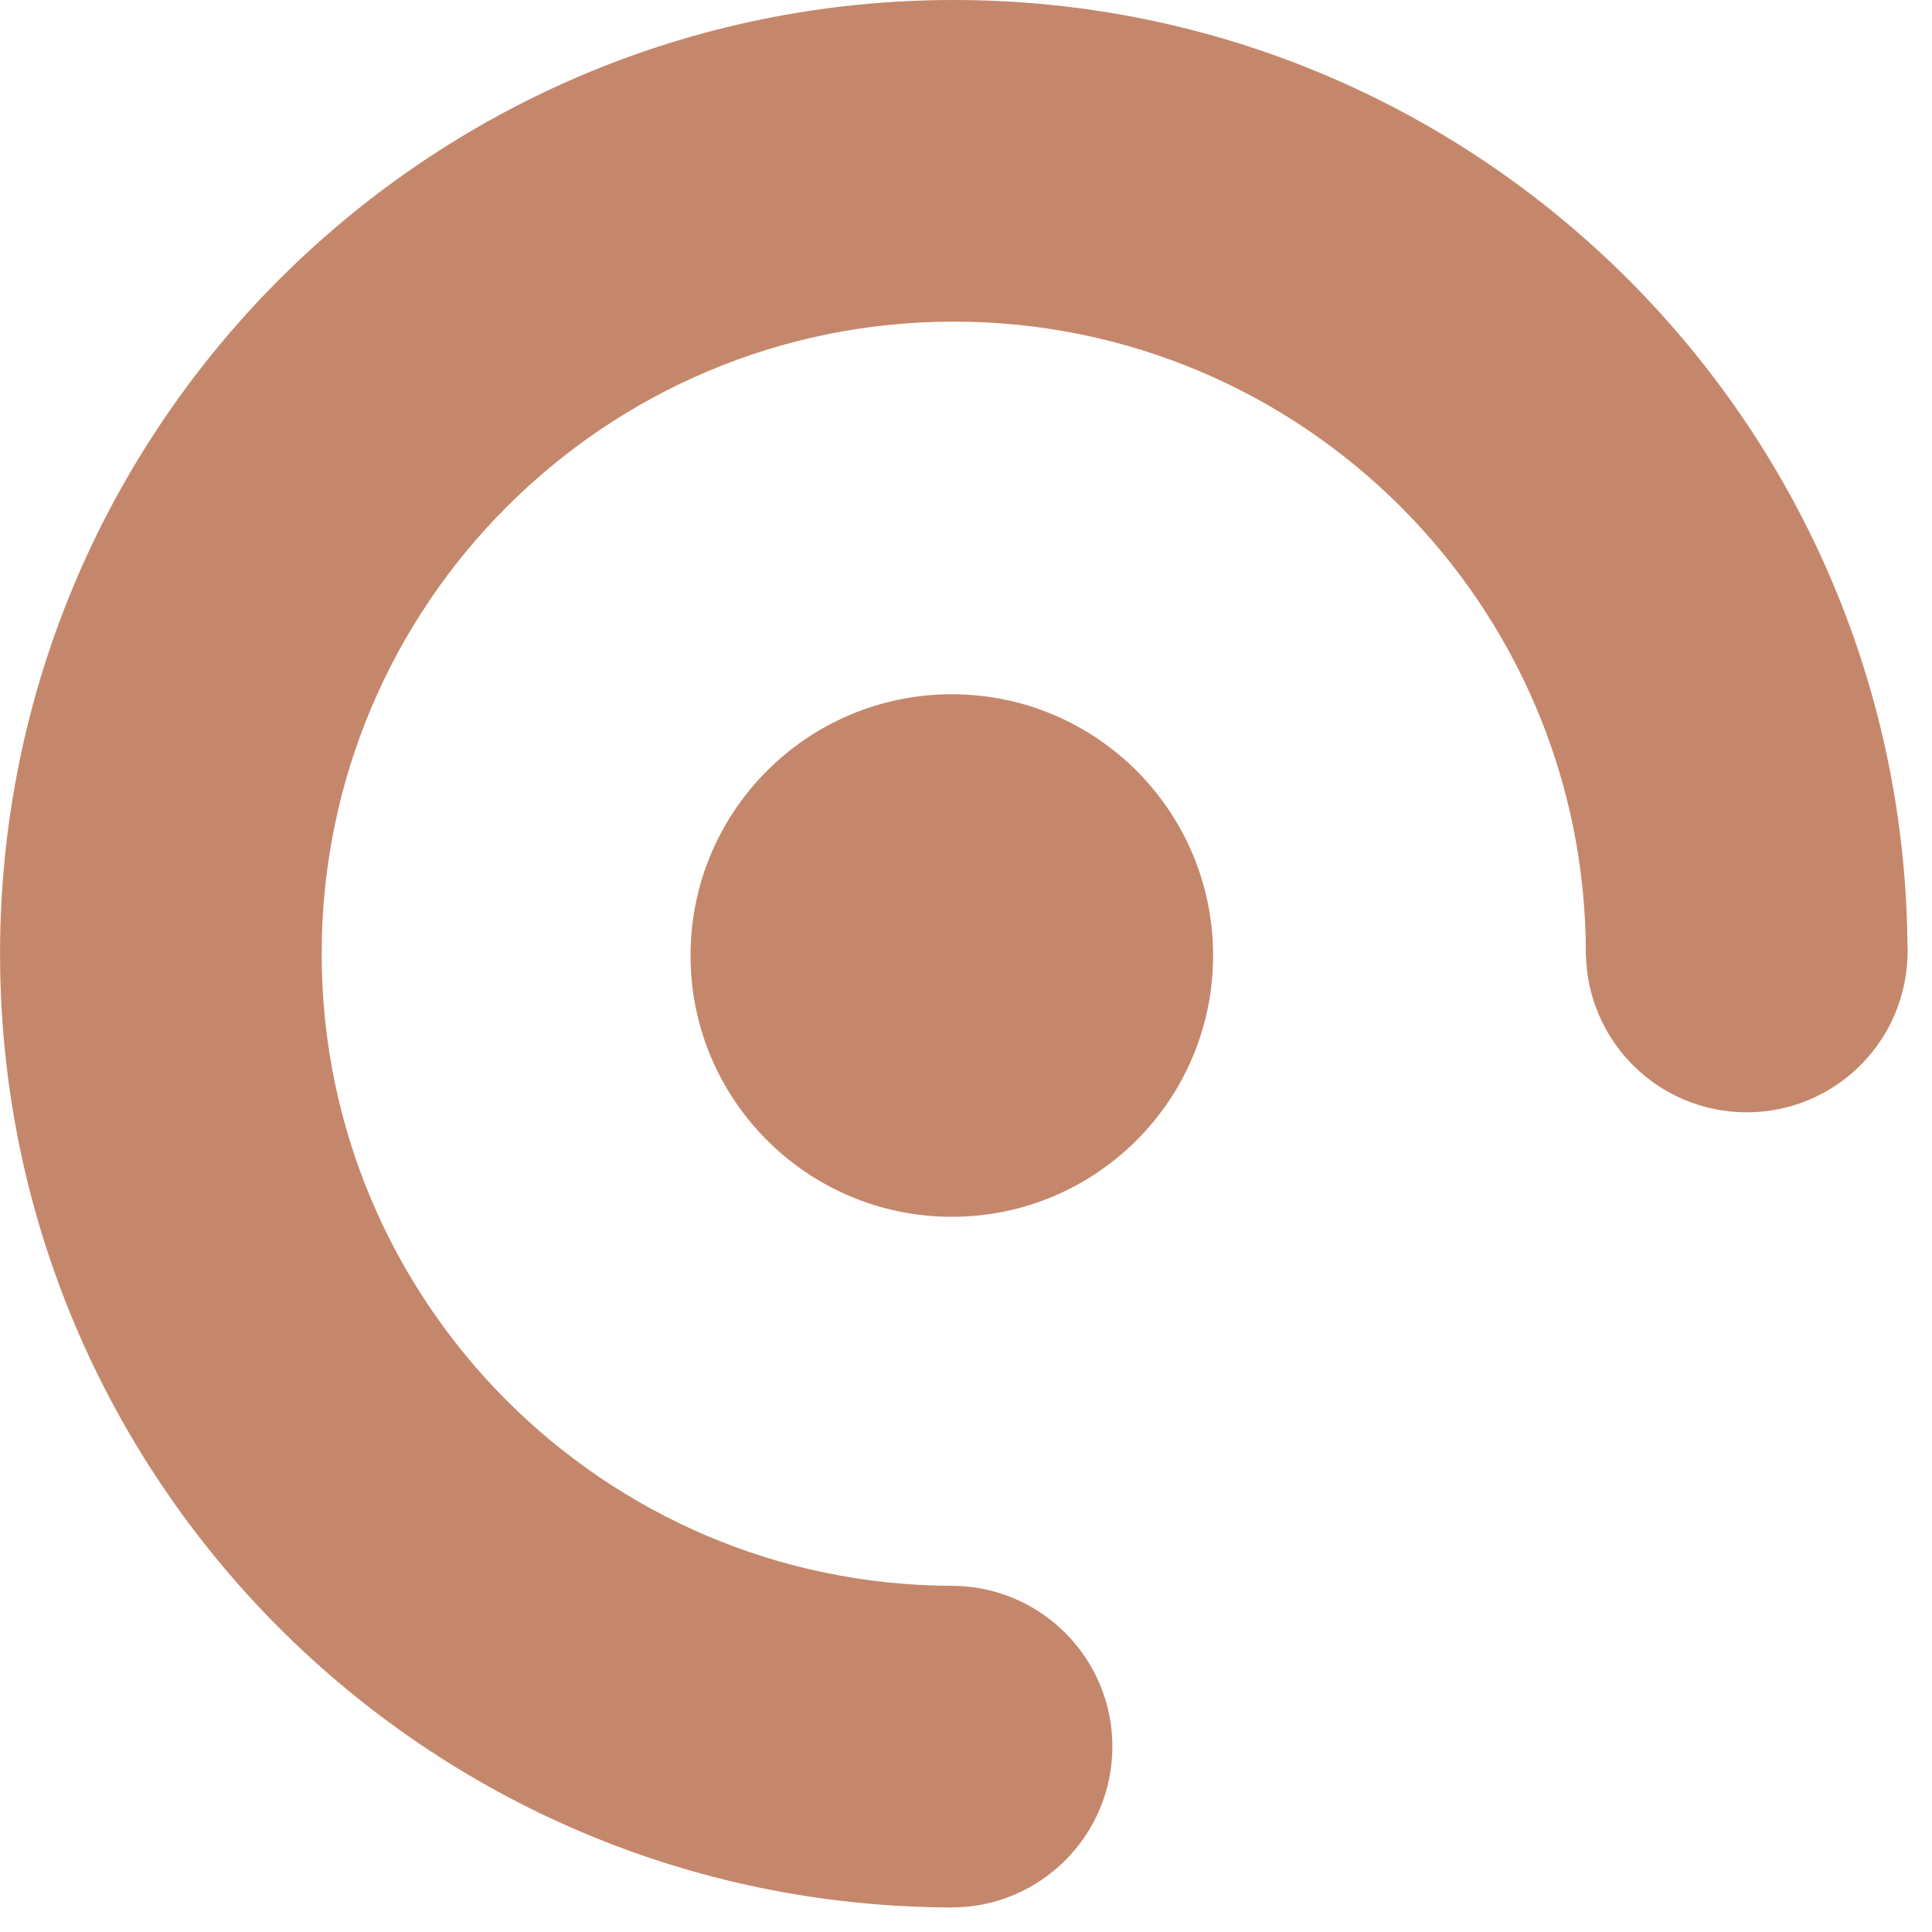 <svg width="38" height="38" viewBox="0 0 38 38" fill="none" xmlns="http://www.w3.org/2000/svg">
<circle cx="18.721" cy="18.794" r="5.139" fill="#C5876B"/>
<path fill-rule="evenodd" clip-rule="evenodd" d="M37.517 18.796C37.518 18.783 37.518 18.771 37.518 18.758C37.518 8.399 29.119 0 18.759 0C8.399 0 0.001 8.399 0.001 18.758C0.001 29.106 8.38 37.497 18.724 37.517V31.191C11.874 31.171 6.327 25.613 6.327 18.758C6.327 11.892 11.893 6.326 18.759 6.326C25.625 6.326 31.192 11.892 31.192 18.758C31.192 18.771 31.192 18.783 31.191 18.796H37.517Z" fill="#C5876B"/>
<path d="M37.519 18.715C37.519 16.968 36.103 15.552 34.356 15.552C32.609 15.552 31.193 16.968 31.193 18.715C31.193 20.462 32.609 21.878 34.356 21.878C36.103 21.878 37.519 20.462 37.519 18.715Z" fill="#C5876B"/>
<path d="M21.879 34.354C21.879 32.607 20.463 31.191 18.716 31.191C16.969 31.191 15.553 32.607 15.553 34.354C15.553 36.1 16.969 37.517 18.716 37.517C20.463 37.517 21.879 36.1 21.879 34.354Z" fill="#C5876B"/>
</svg>
